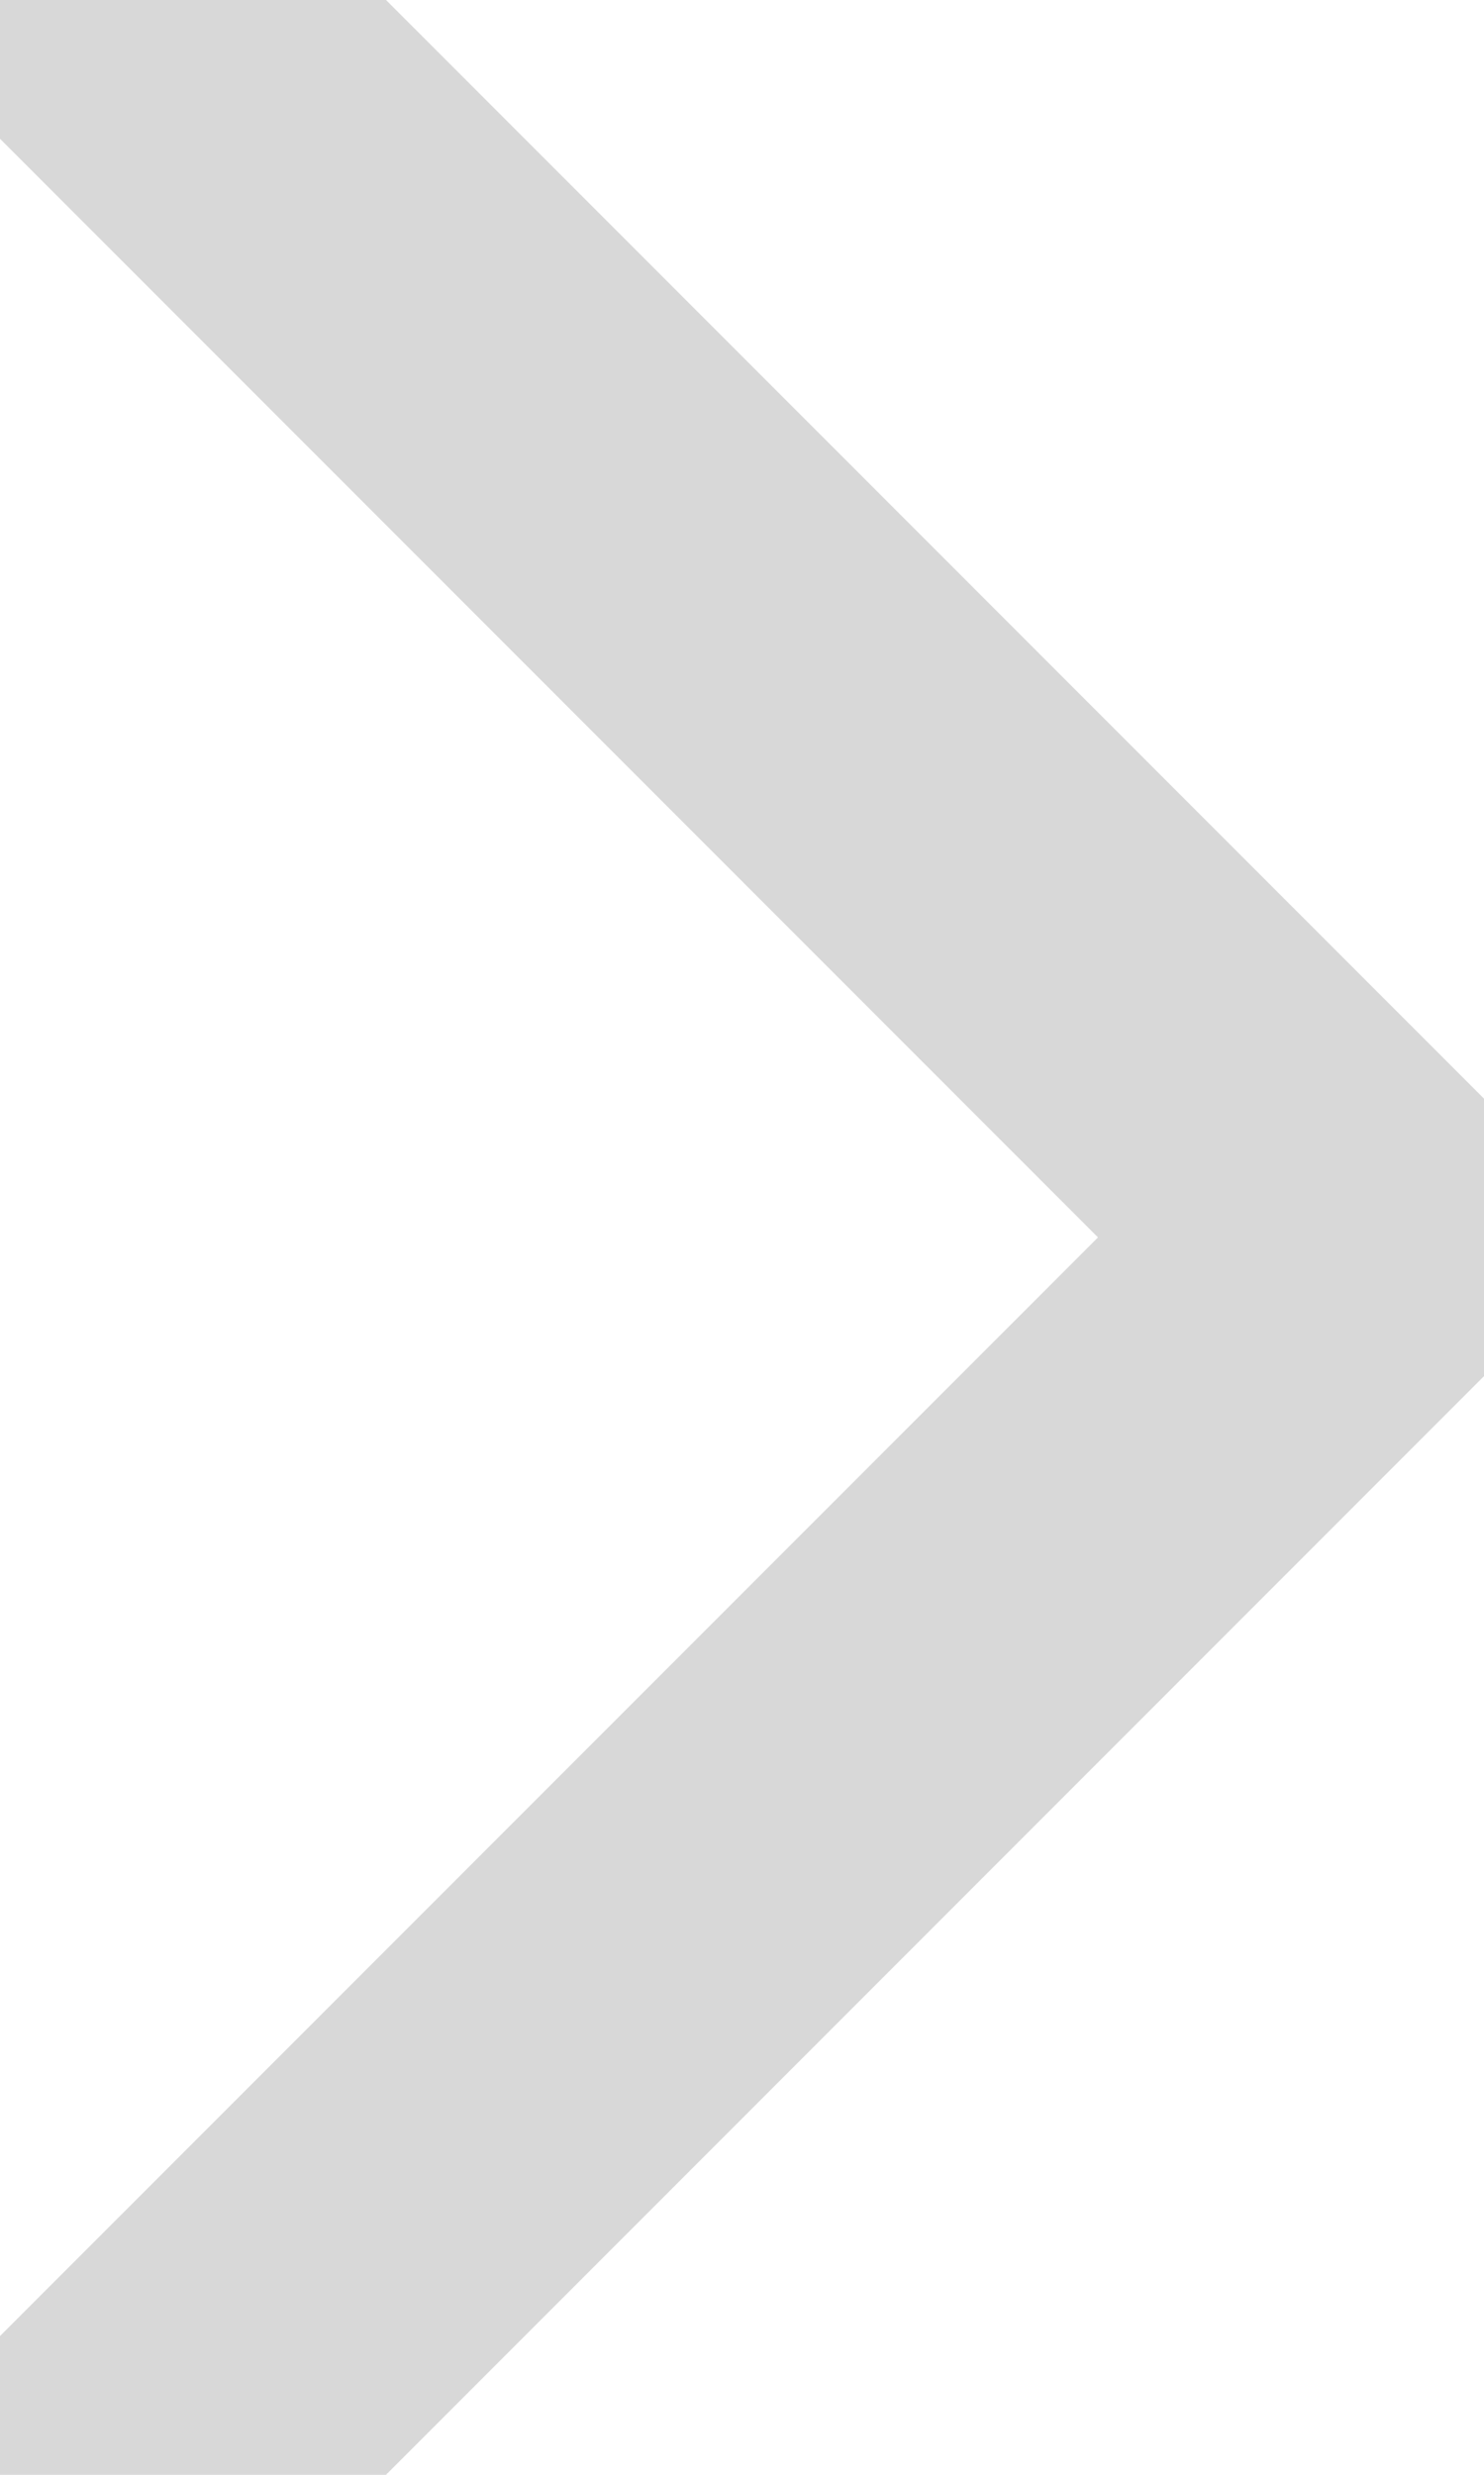 <svg width="6" height="10" viewBox="0 0 6 10" fill="none" xmlns="http://www.w3.org/2000/svg">
<path d="M0.5 0L5.5 5L0.5 10" stroke="#D8D8D8" stroke-width="1.5" stroke-linecap="round" stroke-linejoin="round"/>
</svg>
